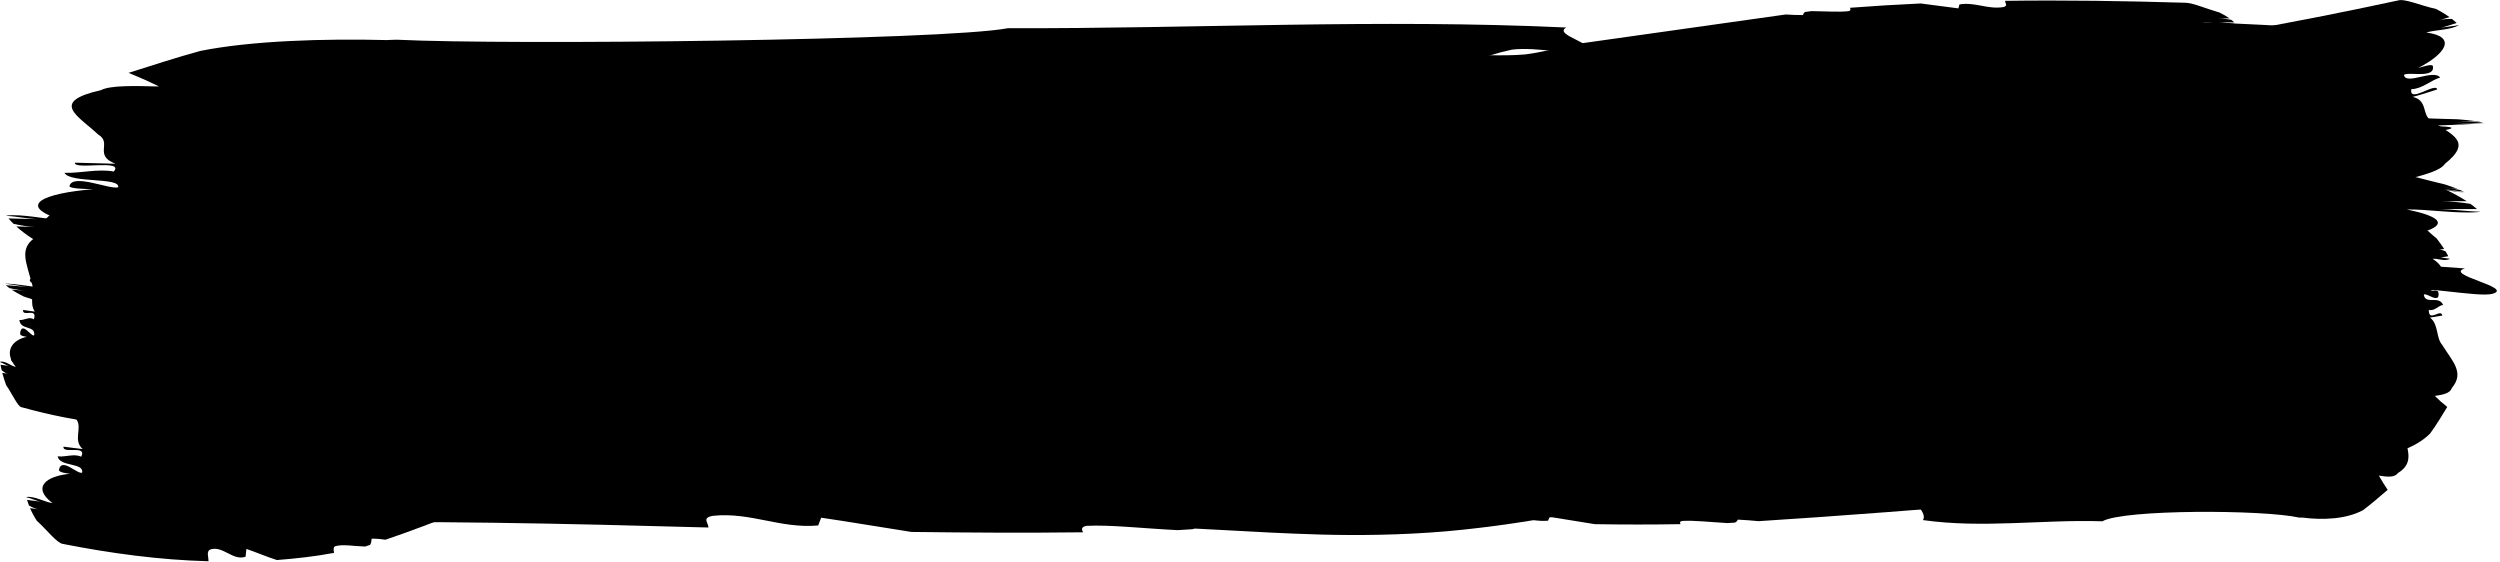 <svg width="209" height="47" viewBox="0 0 209 47" fill="none" xmlns="http://www.w3.org/2000/svg">
<g clip-path="url(#clip0_91_335)">
<path d="M59.22 44.11C59.25 43.71 58.62 43.29 59.62 43.12C62.76 42.8 65.24 44.21 68.4 43.93L68.65 43.28C71.07 43.63 73.6 44.07 76.19 44.47C80.97 44.53 85.76 44.56 90.54 44.5C90.42 44.26 90.37 44.04 90.85 43.96C92.84 43.86 95.58 44.18 98.45 44.32C98.87 44.29 99.3 44.27 99.71 44.24C100.04 44.11 100.13 43.88 100.19 43.74C101.48 43.8 102.63 43.9 103.7 43.99C110.75 43.53 117.89 42.89 125.18 42.11C132.49 41.29 139.95 40.27 147.59 39.07C150.81 38.28 154.02 37.48 157.13 37.01C161.74 36.47 167.66 36.52 172.15 36.36C171.32 34.07 182.27 32.43 179.99 30.22C183.02 30.14 187.57 30.11 187.79 29.46C188.12 28.47 188.86 27.4 190.55 26.43C192.24 25.45 194.87 24.57 199.02 24.05C202.27 23.83 207.22 24.89 208.38 24.56C210.22 24.02 204.24 22.98 206.07 22.44C193.9 21.5 182.09 21.93 170.54 22.69C158.98 23.45 147.62 24.52 136.18 24.96C134.24 25.29 129.52 25.67 123.28 25.9C117.04 26.14 109.25 26.16 101.24 26.04C93.23 25.92 84.98 25.64 77.86 25.4C70.74 25.14 64.74 24.92 61.25 24.74H59.98C52.37 24.46 43.04 24.59 36.55 25.65C33.58 26.24 30.57 27.06 27.59 27.8C29.01 28.13 30.32 28.46 31.45 28.79C29.92 28.83 28.39 28.85 27.1 28.95C25.81 29.06 24.76 29.22 24.18 29.46C17.74 30.84 21.52 31.76 24.08 33.18C25.89 33.76 23.56 34.95 26.37 35.49C24.38 35.58 23.38 35.62 21.37 35.71C21.18 36.38 27.5 35.01 26.17 36.16C24.24 36.03 22.11 36.55 20.13 36.65C20.88 37.48 27.04 36.57 26.78 37.45C25.73 37.72 21.13 36.6 20.82 37.71C20.76 37.93 22.74 37.85 23.74 37.8C20.7 38.12 18.37 38.69 17.51 39.21C16.65 39.73 17.25 40.24 20.04 40.6C18.13 40.73 15.39 40.5 13.38 40.82C13.38 40.82 13.39 40.83 13.4 40.84C14.41 40.79 16.17 40.87 17.1 40.8C15.95 40.88 14.8 40.96 13.66 41.04C13.86 41.18 14.07 41.31 14.3 41.44C15.17 41.5 16.04 41.53 16.93 41.47C16.17 41.52 15.41 41.57 14.65 41.63C15.25 41.93 15.94 42.22 16.68 42.48C18.06 42.71 19.41 43.03 20.6 43.28C21.79 43.54 22.82 43.76 23.55 43.72C35.35 43.5 47.26 43.77 59.25 44.1L59.22 44.11Z" fill="black"/>
<path d="M173.92 11.47C173.92 11.57 174.39 11.64 173.66 11.74C171.37 11.99 169.51 11.78 167.22 12.04C167.17 12.1 167.12 12.16 167.07 12.21C165.29 12.26 163.43 12.3 161.54 12.36C158.06 12.63 154.61 12.9 151.17 13.2C151.26 13.25 151.31 13.31 150.97 13.35C149.54 13.49 147.55 13.57 145.49 13.7C145.19 13.73 144.88 13.76 144.59 13.79C144.36 13.84 144.3 13.9 144.27 13.94C143.34 14 142.51 14.04 141.75 14.08C131.68 15.1 121.46 16.19 110.37 17.33C108.03 17.64 105.69 17.96 103.43 18.18C100.08 18.48 95.79 18.67 92.52 18.87C93.06 19.41 85.11 20.25 86.74 20.72C84.56 20.86 81.29 21.07 81.13 21.24C80.66 21.76 79.02 22.44 73.25 23.14C70.99 23.37 67.5 23.4 66.7 23.56C65.45 23.8 69.66 23.7 68.41 23.94C85.26 22.95 101.46 21.61 118.41 20.44C124.16 19.78 163.08 16.97 173.08 16.39C173.38 16.37 173.69 16.34 173.99 16.32C179.45 15.97 186.07 15.47 190.67 14.93C192.78 14.65 194.92 14.33 197.05 14.03C196.05 14 195.12 13.97 194.31 13.94C196.49 13.8 198.67 13.66 199.51 13.5C204.14 12.93 201.49 12.83 199.67 12.56C198.37 12.48 200.09 12.09 198.07 12.06C199.52 11.97 200.25 11.92 201.71 11.83C201.87 11.66 197.24 12.22 198.23 11.89C199.63 11.86 201.19 11.65 202.64 11.55C202.12 11.36 197.6 11.82 197.81 11.58C198.59 11.48 201.91 11.59 202.17 11.3C202.22 11.24 200.77 11.33 200.04 11.38C204.51 10.99 206.95 10.56 202.85 10.54C204.27 10.45 206.28 10.43 207.78 10.28C207.78 10.28 207.78 10.28 207.77 10.28C207.02 10.32 205.73 10.36 205.04 10.4C205.89 10.35 206.74 10.29 207.59 10.24C207.45 10.21 207.3 10.18 207.14 10.16C206.5 10.17 205.86 10.19 205.2 10.23C205.76 10.19 206.33 10.16 206.9 10.12C206.47 10.06 205.98 10.01 205.44 9.97C203.41 9.93 201.47 9.81 200.38 9.88C191.57 10.36 182.73 10.88 173.94 11.48L173.92 11.47Z" fill="black"/>
<path d="M180.1 12.19C180.08 12.29 180.43 12.42 179.86 12.42C178.08 12.35 176.67 11.92 174.89 11.86L174.75 12.01C173.38 11.83 171.95 11.64 170.49 11.45C167.79 11.29 165.1 11.12 162.42 11.03C162.49 11.09 162.52 11.15 162.25 11.16C161.14 11.14 159.6 10.98 158 10.88C157.76 10.88 157.53 10.88 157.29 10.88C157.11 10.91 157.06 10.96 157.03 10.99C156.31 10.94 155.67 10.89 155.07 10.85C147.21 10.77 139.24 10.86 130.6 11.09C128.77 11.22 126.95 11.35 125.19 11.39C122.59 11.42 119.27 11.32 116.73 11.3C117.12 11.87 110.94 12.2 112.18 12.77C110.49 12.77 107.96 12.79 107.83 12.96C107.45 13.46 106.15 14.02 101.69 14.43C99.94 14.55 97.25 14.41 96.63 14.53C95.66 14.71 98.91 14.81 97.94 15C110.95 14.79 123.47 14.55 136.57 14.88C138.8 14.81 147.44 14.95 156.47 15.4C165.51 15.82 174.93 16.58 178.78 16.95L179.48 17.01C183.68 17.4 188.78 17.86 192.35 18C193.97 18.03 195.66 18.05 197.33 18.08C196.59 17.9 195.89 17.72 195.27 17.57C196.95 17.77 198.62 17.96 199.28 17.93C202.88 18.11 200.89 17.58 199.56 17.03C198.59 16.74 199.96 16.63 198.43 16.29C199.55 16.43 200.11 16.5 201.23 16.64C201.38 16.49 197.77 16.32 198.58 16.14C199.65 16.32 200.87 16.37 201.99 16.51C201.63 16.24 198.12 15.97 198.32 15.78C198.93 15.78 201.43 16.44 201.68 16.2C201.73 16.15 200.61 16.01 200.05 15.94C203.51 16.27 205.44 16.24 202.33 15.57C203.42 15.71 204.96 16.01 206.12 16.11C205.55 16.02 204.55 15.86 204.02 15.78L205.99 16.03C205.88 15.98 205.77 15.93 205.66 15.88C205.17 15.79 204.68 15.7 204.17 15.64L205.48 15.81C205.16 15.68 204.8 15.55 204.4 15.42C202.87 15.06 201.41 14.63 200.57 14.52C193.78 13.61 186.95 12.81 180.14 12.21L180.1 12.19Z" fill="black"/>
<path d="M174.76 28.37C174.74 28.47 175.1 28.6 174.53 28.6C172.74 28.57 171.32 28.16 169.52 28.15L169.38 28.31C168 28.16 166.56 28 165.09 27.84C162.37 27.73 159.67 27.63 156.98 27.59C157.05 27.65 157.08 27.71 156.81 27.72C155.69 27.72 154.14 27.6 152.54 27.53C152.3 27.53 152.06 27.53 151.83 27.53C151.65 27.56 151.6 27.62 151.57 27.65C150.85 27.61 150.2 27.58 149.6 27.55C141.7 27.64 133.69 27.9 125.03 28.32C123.2 28.49 121.37 28.66 119.6 28.74C116.99 28.83 113.65 28.8 111.1 28.84C111.5 29.4 105.3 29.87 106.56 30.42C104.86 30.45 102.32 30.54 102.19 30.71C101.82 31.22 100.53 31.81 96.05 32.32C94.3 32.48 91.59 32.4 90.97 32.53C90 32.74 93.27 32.76 92.3 32.97C105.36 32.46 117.94 31.94 131.1 31.98C133.34 31.86 142.02 31.81 151.1 32.07C160.19 32.3 169.67 32.86 173.54 33.15L174.24 33.19C178.46 33.5 183.6 33.85 187.19 33.92C188.82 33.92 190.51 33.91 192.19 33.9C191.44 33.73 190.74 33.57 190.11 33.43C191.8 33.59 193.49 33.75 194.15 33.71C197.77 33.82 195.76 33.33 194.41 32.8C193.43 32.53 194.8 32.39 193.26 32.08C194.38 32.2 194.95 32.25 196.08 32.37C196.23 32.22 192.6 32.12 193.41 31.93C194.49 32.09 195.71 32.12 196.84 32.23C196.47 31.97 192.94 31.76 193.14 31.57C193.76 31.57 196.28 32.17 196.53 31.92C196.58 31.87 195.45 31.75 194.89 31.69C198.37 31.95 200.31 31.88 197.17 31.27C198.27 31.39 199.82 31.66 200.99 31.73C200.41 31.65 199.41 31.52 198.88 31.45L200.86 31.66C200.75 31.61 200.64 31.56 200.53 31.51C200.04 31.43 199.55 31.35 199.03 31.3L200.35 31.44C200.03 31.32 199.66 31.2 199.25 31.08C197.7 30.75 196.23 30.35 195.38 30.26C188.54 29.49 181.66 28.83 174.8 28.37H174.76Z" fill="black"/>
<path d="M113.57 33.41C113.59 33.31 113.21 33.19 113.8 33.17C115.65 33.17 117.12 33.55 118.97 33.53L119.11 33.37C120.53 33.5 122.03 33.63 123.54 33.76C126.34 33.82 129.13 33.87 131.91 33.86C131.84 33.8 131.81 33.74 132.08 33.73C133.24 33.71 134.83 33.8 136.49 33.84C136.74 33.84 136.98 33.83 137.22 33.82C137.41 33.79 137.46 33.73 137.49 33.69C138.24 33.71 138.9 33.73 139.52 33.75C147.66 33.51 155.91 33.1 164.84 32.52C166.73 32.32 168.61 32.11 170.43 31.99C173.12 31.85 176.57 31.81 179.2 31.73C178.77 31.17 185.16 30.59 183.85 30.07C185.6 30.01 188.22 29.87 188.35 29.7C188.73 29.18 190.04 28.57 194.65 27.98C196.46 27.79 199.25 27.81 199.88 27.67C200.87 27.45 197.51 27.48 198.5 27.26C185.04 28.01 172.08 28.77 158.5 28.97C156.19 29.13 147.24 29.35 137.87 29.26C128.5 29.2 118.7 28.83 114.71 28.6L113.98 28.57C109.62 28.35 104.32 28.09 100.61 28.09C98.93 28.13 97.18 28.17 95.45 28.2C96.23 28.35 96.95 28.5 97.61 28.63C95.86 28.5 94.12 28.37 93.44 28.43C89.71 28.39 91.79 28.84 93.19 29.34C94.21 29.59 92.8 29.75 94.4 30.04C93.24 29.95 92.66 29.9 91.49 29.8C91.34 29.96 95.08 29.99 94.26 30.19C93.14 30.05 91.88 30.05 90.72 29.95C91.11 30.2 94.75 30.34 94.55 30.54C93.92 30.56 91.3 30 91.05 30.26C91 30.31 92.17 30.41 92.75 30.46C89.16 30.27 87.16 30.37 90.41 30.92C89.27 30.82 87.67 30.59 86.47 30.53C87.07 30.6 88.11 30.71 88.66 30.77L86.61 30.6C86.72 30.65 86.84 30.69 86.96 30.74C87.47 30.81 87.98 30.88 88.51 30.92L87.15 30.81C87.48 30.92 87.87 31.04 88.29 31.15C89.89 31.45 91.42 31.82 92.3 31.9C99.36 32.54 106.47 33.07 113.55 33.4L113.57 33.41Z" fill="black"/>
<path d="M173.97 27.68C173.95 27.78 174.37 27.89 173.72 27.92C171.67 27.99 170.04 27.62 167.99 27.69C167.94 27.74 167.89 27.8 167.84 27.85C166.26 27.76 164.61 27.64 162.93 27.54C159.83 27.52 156.75 27.51 153.67 27.52C153.75 27.58 153.79 27.64 153.48 27.65C152.2 27.67 150.43 27.59 148.6 27.55C148.33 27.55 148.06 27.56 147.79 27.57C147.58 27.6 147.53 27.66 147.49 27.69C146.66 27.67 145.92 27.65 145.24 27.62C136.24 27.81 127.09 28.05 117.19 28.28C115.09 28.4 113 28.52 110.98 28.56C107.99 28.58 104.18 28.42 101.26 28.35C101.7 28.93 94.59 29.11 96 29.71C94.06 29.67 91.14 29.61 90.99 29.77C90.53 30.25 89.03 30.79 83.86 31.01C81.84 31.05 78.74 30.8 78.03 30.89C76.91 31.03 80.64 31.27 79.52 31.41C94.53 31.81 108.98 31.81 124.1 32.04C129.25 31.86 163.95 32.26 172.86 32.51C173.13 32.51 173.4 32.51 173.67 32.51C178.53 32.61 184.44 32.66 188.56 32.5C190.45 32.39 192.37 32.26 194.28 32.12C193.39 32.01 192.57 31.9 191.86 31.8C193.81 31.84 195.75 31.88 196.5 31.79C200.64 31.6 198.3 31.28 196.72 30.87C195.58 30.68 197.13 30.44 195.34 30.24C196.63 30.27 197.28 30.28 198.58 30.31C198.73 30.15 194.59 30.33 195.49 30.08C196.74 30.16 198.13 30.08 199.43 30.11C198.99 29.88 194.95 29.96 195.15 29.75C195.85 29.71 198.78 30.1 199.04 29.83C199.09 29.78 197.79 29.75 197.15 29.73C201.14 29.71 203.34 29.48 199.7 29.13C200.96 29.16 202.75 29.3 204.09 29.28C204.09 29.28 204.09 29.28 204.08 29.28C203.41 29.26 202.26 29.19 201.65 29.17C202.41 29.19 203.17 29.2 203.93 29.22C203.81 29.18 203.68 29.14 203.53 29.1C202.96 29.06 202.4 29.02 201.8 29.01C202.3 29.02 202.81 29.03 203.31 29.04C202.93 28.95 202.5 28.85 202.03 28.77C200.24 28.57 198.52 28.29 197.55 28.26C189.71 28.01 181.83 27.81 174 27.67L173.97 27.68Z" fill="black"/>
<path d="M177.28 32.08C177.27 32.18 177.57 32.29 177.09 32.32C175.57 32.37 174.37 31.99 172.85 32.04L172.74 32.2C171.58 32.08 170.35 31.96 169.11 31.84C166.82 31.8 164.54 31.75 162.26 31.71C162.32 31.77 162.34 31.83 162.12 31.84C161.17 31.84 159.87 31.74 158.51 31.67C158.31 31.67 158.11 31.67 157.91 31.67C157.75 31.7 157.71 31.75 157.69 31.79C157.08 31.75 156.54 31.72 156.03 31.68C149.37 31.72 142.57 31.76 135.23 31.8C133.67 31.87 132.11 31.94 130.62 31.93C128.4 31.88 125.59 31.61 123.43 31.47C123.73 32.06 118.45 32.04 119.47 32.69C118.03 32.6 115.87 32.44 115.75 32.6C115.39 33.07 114.25 33.57 110.41 33.62C108.91 33.59 106.63 33.24 106.09 33.31C105.25 33.41 108.01 33.78 107.17 33.88C118.28 34.77 129 35.16 140.2 35.71C142.11 35.68 149.5 35.94 157.24 36.2C164.98 36.47 173.06 36.74 176.37 36.9H176.97C180.58 37.05 184.96 37.13 188.02 36.99C189.4 36.87 190.84 36.75 192.27 36.63C191.61 36.52 191.01 36.41 190.48 36.3C191.92 36.35 193.36 36.4 193.92 36.3C197 36.12 195.26 35.79 194.09 35.38C193.24 35.19 194.4 34.95 193.07 34.75C194.03 34.78 194.51 34.79 195.47 34.83C195.58 34.67 192.51 34.85 193.18 34.59C194.1 34.68 195.14 34.59 196.1 34.63C195.77 34.4 192.78 34.47 192.93 34.26C193.45 34.22 195.62 34.62 195.81 34.35C195.85 34.3 194.89 34.27 194.41 34.25C197.37 34.23 199 34.01 196.31 33.65C197.25 33.68 198.57 33.82 199.56 33.81C199.07 33.78 198.21 33.72 197.76 33.7L199.45 33.75C199.35 33.71 199.26 33.67 199.16 33.63C198.74 33.59 198.32 33.55 197.88 33.54L199 33.57C198.72 33.48 198.4 33.38 198.05 33.3C196.72 33.1 195.46 32.81 194.74 32.79C188.94 32.53 183.11 32.28 177.31 32.08H177.28Z" fill="black"/>
<path d="M124.8 43.56C124.82 43.36 124.5 43.14 125.01 43.07C126.6 42.94 127.84 43.66 129.42 43.53L129.55 43.21C130.76 43.41 132.04 43.61 133.33 43.82C135.73 43.86 138.11 43.86 140.49 43.82C140.43 43.7 140.41 43.59 140.64 43.55C141.63 43.49 142.99 43.65 144.41 43.73C144.62 43.72 144.83 43.7 145.04 43.69C145.2 43.62 145.25 43.51 145.28 43.44C145.92 43.47 146.49 43.52 147.01 43.57C153.98 43.13 161.05 42.56 168.71 41.96C170.33 41.69 171.95 41.42 173.51 41.31C175.82 41.23 178.76 41.48 181.01 41.56C180.68 40.4 186.17 39.91 185.09 38.73C186.59 38.78 188.83 38.84 188.95 38.51C189.31 37.53 190.47 36.42 194.45 35.87C196.01 35.74 198.39 36.18 198.94 35.98C199.81 35.67 196.93 35.27 197.8 34.97C186.26 34.53 175.14 34.79 163.51 34.53C161.53 34.74 153.86 34.75 145.83 34.6C137.8 34.45 129.42 34.14 126 33.89H125.38C121.64 33.67 117.1 33.57 113.92 33.87C112.46 34.07 110.97 34.34 109.48 34.59C110.15 34.81 110.78 35.03 111.32 35.24C109.82 35.15 108.33 35.05 107.75 35.24C104.54 35.58 106.32 36.24 107.51 37.09C108.38 37.47 107.16 37.95 108.52 38.36C107.52 38.3 107.03 38.26 106.03 38.2C105.9 38.52 109.11 38.18 108.39 38.68C107.44 38.51 106.35 38.66 105.35 38.59C105.67 39.05 108.8 38.92 108.63 39.35C108.09 39.43 105.85 38.62 105.63 39.16C105.59 39.27 106.58 39.33 107.08 39.36C104 39.38 102.28 39.81 105.06 40.54C104.09 40.48 102.72 40.18 101.69 40.2C102.2 40.25 103.08 40.41 103.56 40.44L101.81 40.33C101.9 40.41 102 40.49 102.11 40.57C102.54 40.66 102.98 40.73 103.44 40.76L102.28 40.68C102.56 40.87 102.89 41.06 103.25 41.24C104.62 41.66 105.92 42.24 106.67 42.28C112.71 42.82 118.79 43.27 124.84 43.54L124.8 43.56Z" fill="black"/>
<path d="M53.23 22.84C53.22 23.04 53.44 23.25 53.08 23.33C51.97 23.49 51.1 22.78 49.99 22.94L49.9 23.26C49.06 23.08 48.16 22.89 47.26 22.7C45.59 22.7 43.92 22.72 42.26 22.78C42.3 22.9 42.32 23.01 42.15 23.05C41.46 23.11 40.51 22.97 39.52 22.9C39.37 22.91 39.23 22.93 39.08 22.94C38.97 23.01 38.93 23.12 38.91 23.19C38.46 23.16 38.07 23.12 37.7 23.07C32.85 23.57 27.87 24.09 22.51 24.64C21.37 24.89 20.23 25.14 19.13 25.23C17.51 25.28 15.47 24.97 13.9 24.86C14.09 26.03 10.22 26.4 10.93 27.6C9.88 27.52 8.31 27.4 8.21 27.72C7.91 28.68 7.04 29.77 4.21 30.2C3.11 30.27 1.45 29.76 1.05 29.94C0.42 30.22 2.43 30.71 1.8 30.99C9.92 31.84 17.78 31.78 25.96 32.12C28.77 31.75 47.55 32.15 52.35 32.5H52.79C55.42 32.64 58.61 32.65 60.84 32.28C61.87 32.04 62.91 31.74 63.95 31.45C63.48 31.25 63.04 31.04 62.66 30.84C63.71 30.9 64.76 30.95 65.17 30.76C67.42 30.33 66.17 29.72 65.33 28.91C64.72 28.55 65.57 28.05 64.62 27.67C65.32 27.71 65.67 27.73 66.37 27.76C66.46 27.44 64.21 27.86 64.71 27.34C65.38 27.48 66.14 27.31 66.84 27.34C66.61 26.89 64.42 27.1 64.54 26.67C64.92 26.58 66.49 27.32 66.64 26.78C66.67 26.67 65.97 26.63 65.62 26.62C67.78 26.52 68.98 26.03 67.03 25.38C67.71 25.42 68.67 25.68 69.39 25.62C69.03 25.58 68.41 25.45 68.08 25.43L69.31 25.5C69.25 25.42 69.18 25.34 69.1 25.27C68.8 25.19 68.49 25.13 68.17 25.11L68.99 25.15C68.79 24.97 68.56 24.79 68.31 24.62C67.35 24.24 66.44 23.7 65.91 23.67C61.68 23.29 57.43 22.98 53.2 22.81L53.23 22.84Z" fill="black"/>
<path d="M144.03 18.73C144.01 18.93 144.25 19.14 143.87 19.22C142.69 19.36 141.77 18.66 140.59 18.81L140.49 19.13C139.6 18.95 138.64 18.76 137.69 18.57C135.91 18.57 134.14 18.6 132.38 18.69C132.42 18.81 132.44 18.92 132.27 18.96C131.54 19.04 130.52 18.9 129.47 18.85C129.31 18.87 129.16 18.89 129.01 18.9C128.89 18.97 128.86 19.08 128.84 19.15C128.37 19.13 127.94 19.1 127.55 19.06C122.39 19.66 117.16 20.44 111.53 21.3C110.34 21.63 109.15 21.96 108.01 22.13C106.31 22.3 104.13 22.16 102.47 22.18C102.77 23.32 98.75 24.05 99.61 25.18C98.51 25.2 96.85 25.24 96.78 25.57C96.57 26.56 95.78 27.72 92.91 28.47C91.78 28.67 90.01 28.36 89.62 28.59C89.01 28.94 91.14 29.19 90.52 29.54C98.97 29.38 107.08 28.66 115.6 28.55C117.04 28.27 122.66 28.02 128.54 28C134.42 27.96 140.57 28.17 143.07 28.37H143.53C146.27 28.54 149.59 28.62 151.93 28.3C153.01 28.09 154.11 27.82 155.21 27.57C154.72 27.35 154.27 27.13 153.88 26.92C154.98 27.01 156.07 27.1 156.51 26.92C158.88 26.58 157.59 25.92 156.74 25.08C156.11 24.7 157.02 24.22 156.03 23.81C156.76 23.87 157.13 23.91 157.87 23.97C157.98 23.65 155.59 23.99 156.14 23.49C156.84 23.66 157.65 23.51 158.38 23.58C158.15 23.12 155.84 23.24 155.98 22.82C156.39 22.74 158.01 23.55 158.19 23.01C158.23 22.9 157.49 22.84 157.12 22.8C159.4 22.78 160.69 22.35 158.65 21.62C159.37 21.68 160.37 21.98 161.14 21.96C160.76 21.91 160.11 21.75 159.76 21.72L161.06 21.84C161 21.76 160.93 21.68 160.85 21.6C160.53 21.51 160.21 21.44 159.87 21.41L160.73 21.49C160.53 21.3 160.29 21.11 160.03 20.93C159.03 20.51 158.08 19.93 157.52 19.88C153.05 19.34 148.54 18.92 144.05 18.71L144.03 18.73Z" fill="black"/>
<path d="M167.63 0.09C167.63 0.29 167.89 0.49 167.48 0.59C166.18 0.81 165.12 0.15 163.81 0.37L163.72 0.7C162.71 0.57 161.65 0.43 160.57 0.29C158.59 0.38 156.62 0.5 154.66 0.65C154.71 0.77 154.74 0.88 154.55 0.93C153.74 1.03 152.6 0.94 151.43 0.93C151.26 0.95 151.08 0.98 150.91 1C150.78 1.07 150.75 1.19 150.73 1.26C150.2 1.26 149.73 1.24 149.29 1.21C143.58 2.02 137.74 2.84 131.44 3.73C130.11 4.06 128.78 4.39 127.5 4.55C125.6 4.72 123.15 4.55 121.29 4.55C121.61 5.7 117.09 6.36 118.03 7.5C116.79 7.5 114.93 7.5 114.84 7.83C114.58 8.81 113.66 9.96 110.39 10.62C109.11 10.78 107.12 10.42 106.67 10.62C105.97 10.95 108.36 11.27 107.66 11.6C117.23 11.75 126.43 11.13 136.05 10.94C139.31 10.36 161.42 9.67 167.1 9.77L167.62 9.74C170.72 9.74 174.48 9.57 177.1 9.08C178.3 8.78 179.52 8.43 180.73 8.08C180.16 7.9 179.63 7.72 179.18 7.55C180.42 7.55 181.66 7.55 182.13 7.33C184.76 6.78 183.26 6.24 182.24 5.47C181.51 5.14 182.49 4.59 181.34 4.27C182.17 4.27 182.58 4.27 183.41 4.27C183.5 3.94 180.87 4.49 181.43 3.94C182.23 4.05 183.12 3.83 183.94 3.83C183.65 3.39 181.08 3.72 181.2 3.29C181.65 3.18 183.53 3.83 183.68 3.29C183.71 3.18 182.88 3.18 182.47 3.18C185.01 2.96 186.41 2.41 184.08 1.87C184.89 1.87 186.03 2.08 186.88 1.98C186.45 1.96 185.72 1.86 185.33 1.87H186.78C186.7 1.79 186.62 1.72 186.52 1.65C186.16 1.59 185.79 1.54 185.42 1.54H186.39C186.15 1.37 185.87 1.2 185.56 1.05C184.41 0.72 183.31 0.23 182.69 0.23C177.68 0.08 172.64 5.85932e-05 167.63 0.07V0.09Z" fill="black"/>
<path d="M118.9 20.84C118.89 21.04 119.17 21.25 118.73 21.34C117.34 21.51 116.23 20.81 114.83 20.99L114.72 21.31C113.65 21.14 112.52 20.96 111.38 20.78C109.27 20.78 107.17 20.83 105.08 20.89C105.13 21.01 105.16 21.12 104.95 21.16C104.08 21.23 102.88 21.09 101.63 21.02C101.44 21.03 101.26 21.05 101.08 21.06C100.94 21.13 100.9 21.24 100.87 21.31C100.31 21.28 99.81 21.24 99.34 21.19C93.21 21.69 86.94 22.21 80.18 22.76C78.74 23.01 77.3 23.26 75.92 23.34C73.88 23.39 71.29 23.07 69.3 22.96C69.56 24.13 64.69 24.48 65.61 25.69C64.29 25.61 62.3 25.48 62.18 25.8C61.83 26.76 60.76 27.85 57.2 28.27C55.81 28.34 53.71 27.83 53.22 28C52.44 28.28 54.98 28.77 54.19 29.05C64.44 29.9 74.34 29.88 84.68 30.23C86.45 30.03 93.27 30.07 100.41 30.14C107.55 30.22 115.01 30.35 118.06 30.5H118.61C121.94 30.6 125.98 30.56 128.8 30.15C130.09 29.89 131.41 29.57 132.72 29.26C132.11 29.07 131.55 28.87 131.07 28.68C132.4 28.71 133.73 28.75 134.24 28.54C137.07 28.06 135.47 27.48 134.39 26.69C133.61 26.34 134.67 25.82 133.45 25.46C134.33 25.48 134.77 25.49 135.66 25.51C135.76 25.18 132.94 25.66 133.55 25.13C134.4 25.26 135.35 25.06 136.24 25.09C135.94 24.65 133.18 24.91 133.32 24.47C133.8 24.37 135.8 25.08 135.97 24.53C136 24.42 135.12 24.4 134.68 24.39C137.4 24.24 138.9 23.72 136.42 23.12C137.28 23.14 138.5 23.38 139.41 23.31C138.96 23.28 138.17 23.16 137.75 23.16L139.3 23.2C139.22 23.12 139.13 23.05 139.03 22.97C138.64 22.9 138.26 22.85 137.85 22.84L138.88 22.86C138.62 22.68 138.33 22.51 138 22.35C136.78 21.99 135.61 21.47 134.95 21.46C129.61 21.17 124.25 20.94 118.92 20.82L118.9 20.84Z" fill="black"/>
<path d="M25.16 27.61C25.18 27.41 24.85 27.19 25.39 27.13C27.09 27.04 28.42 27.79 30.12 27.7L30.26 27.38C31.56 27.61 32.92 27.84 34.31 28.08C36.88 28.17 39.44 28.24 41.99 28.26C41.93 28.14 41.9 28.03 42.16 28C43.22 27.97 44.68 28.16 46.2 28.27C46.43 28.27 46.65 28.25 46.87 28.25C47.05 28.19 47.1 28.08 47.13 28.01C47.82 28.06 48.43 28.12 48.99 28.18C56.48 27.91 64.09 27.52 72.33 27.12C74.08 26.89 75.83 26.66 77.5 26.59C79.98 26.57 83.13 26.9 85.55 27.03C85.22 25.86 91.13 25.52 90 24.31C91.61 24.4 94.02 24.52 94.16 24.19C94.57 23.22 95.84 22.14 100.13 21.7C101.8 21.62 104.36 22.11 104.95 21.93C105.89 21.65 102.81 21.17 103.74 20.89C91.34 20.14 79.38 20.11 66.89 19.55C64.75 19.71 56.51 19.53 47.89 19.17C39.26 18.83 30.26 18.31 26.58 17.98L25.91 17.95C21.9 17.65 17.02 17.44 13.59 17.66C12.01 17.83 10.41 18.06 8.81 18.28C9.53 18.52 10.2 18.75 10.78 18.97C9.17 18.84 7.57 18.71 6.94 18.88C3.49 19.15 5.39 19.85 6.65 20.72C7.58 21.13 6.26 21.57 7.72 22.01C6.65 21.92 6.12 21.88 5.04 21.79C4.9 22.11 8.35 21.84 7.57 22.33C6.55 22.14 5.38 22.26 4.31 22.17C4.65 22.64 8.01 22.58 7.82 23C7.23 23.07 4.85 22.21 4.61 22.74C4.56 22.85 5.63 22.93 6.17 22.98C2.86 22.93 1.01 23.32 3.98 24.12C2.93 24.03 1.47 23.71 0.36 23.71C0.91 23.77 1.86 23.95 2.36 23.99L0.48 23.84C0.57 23.92 0.68 24.01 0.79 24.09C1.25 24.19 1.72 24.27 2.21 24.31L0.96 24.21C1.26 24.41 1.61 24.6 1.99 24.79C3.45 25.24 4.84 25.85 5.65 25.91C12.13 26.59 18.65 27.18 25.14 27.6L25.16 27.61Z" fill="black"/>
<path d="M164.94 16.5C164.98 16.9 165.62 17.22 164.75 17.53C161.97 18.35 159.47 17.39 156.69 18.28L156.6 18.96C154.36 19.09 152.01 19.16 149.62 19.34C145.34 20.31 141.13 21.44 137.19 22.56C137.35 22.77 137.44 22.97 137.06 23.15C135.43 23.69 133.09 23.98 130.76 24.37C130.43 24.47 130.09 24.58 129.76 24.68C129.52 24.87 129.5 25.11 129.48 25.25C128.44 25.42 127.5 25.52 126.65 25.58C121.13 27.15 115.95 28.13 109.91 28.41C103.92 28.74 97.4 28.48 90.47 28.48C87.52 28.76 84.59 29.08 81.79 29.13C77.67 29.03 72.45 28.29 68.43 28.07C68.69 29.23 66.37 30.01 64.24 30.81C62.11 31.63 60.17 32.46 61.11 33.64C58.48 33.55 54.53 33.48 54.33 34.14C53.74 36.12 51.73 38.33 44.94 39.75C42.28 40.12 38.12 39.54 37.2 40C35.75 40.72 40.75 41.17 39.3 41.88C49.2 41.65 58.89 41.54 68.62 41.82C73.48 41.96 78.34 42.2 83.23 42.58C88.15 42.95 92.92 43.49 98.14 44.16C99.95 44.1 104.3 44.51 110.46 44.69C113.52 44.77 117.1 44.74 120.88 44.42C124.63 44.09 128.47 43.5 132.19 42.77C139.66 41.29 146.66 39.42 152.56 38.24C158.51 37.02 163.53 36.23 166.46 35.89L167.51 35.69C173.89 34.84 181.61 33.77 186.98 32.47C189.43 31.69 191.94 30.9 194.44 30.11C193.23 29.79 192.11 29.48 191.13 29.18C193.74 29.05 196.34 28.97 197.32 28.51C202.83 27.29 199.67 26.27 197.42 24.79C195.83 24.17 197.89 23.02 195.41 22.44C197.18 22.39 198.07 22.37 199.85 22.33C200.03 21.67 194.4 22.9 195.58 21.78C197.3 21.95 199.2 21.46 200.98 21.44C200.33 20.55 194.8 21.36 195.03 20.49C195.99 20.23 200.09 21.45 200.39 20.36C200.45 20.13 198.66 20.17 197.77 20.2C203.25 19.65 206.3 18.56 201.2 17.51C202.96 17.48 205.46 17.9 207.31 17.72C207.31 17.72 207.3 17.71 207.3 17.7C206.37 17.68 204.77 17.48 203.91 17.48C204.96 17.48 206.02 17.48 207.08 17.48C206.91 17.33 206.72 17.18 206.52 17.04C205.73 16.92 204.93 16.83 204.11 16.82C204.81 16.82 205.51 16.82 206.22 16.82C205.69 16.48 205.08 16.14 204.4 15.83C201.88 15.18 199.42 14.23 198.05 14.27C187 14.21 175.86 14.92 164.91 16.5H164.94Z" fill="black"/>
<path d="M66.62 28.26C66.6 27.86 66.01 27.51 66.84 27.24C69.48 26.58 71.75 27.72 74.34 27.12L74.48 26.45C76.55 26.55 78.68 26.77 80.82 26.97C84.73 26.65 88.63 26.45 92.62 26.26C92.52 26.02 92.47 25.8 92.87 25.72C94.53 25.56 96.84 25.82 99.25 25.95C99.61 25.92 99.97 25.89 100.32 25.86C100.6 25.73 100.68 25.5 100.72 25.36C101.82 25.41 102.79 25.5 103.7 25.6C115.77 24.69 128.07 23.57 141.37 22.49C144.19 21.98 147.02 21.46 149.73 21.27C153.74 21.15 158.84 21.73 162.74 21.93C162.21 19.61 171.76 18.78 169.94 16.39C172.54 16.52 176.44 16.72 176.67 16.07C177.34 14.13 179.41 11.94 186.36 10.98C189.07 10.79 193.2 11.74 194.17 11.38C195.69 10.8 190.71 9.89 192.23 9.31C172.15 7.97 152.77 8.21 132.54 7.55C129.06 7.96 115.77 7.89 101.72 7.65C94.66 7.54 87.24 7.51 80.78 7.84C74.34 8.15 69.09 8.63 66.05 8.82L64.96 8.96C58.34 9.52 50.58 10.64 45.31 12C42.92 12.8 40.47 13.62 38.03 14.43C39.2 14.74 40.31 15.03 41.27 15.33C38.72 15.49 36.19 15.58 35.24 16.05C29.89 17.27 32.95 18.29 35.16 19.77C36.72 20.38 34.7 21.55 37.15 22.11C35.41 22.19 34.53 22.19 32.78 22.24C32.61 22.91 38.14 21.66 36.99 22.78C35.29 22.63 33.43 23.12 31.67 23.13C32.31 24.03 37.77 23.21 37.54 24.07C36.6 24.35 32.54 23.13 32.24 24.22C32.18 24.45 33.95 24.41 34.83 24.38C29.42 24.93 26.34 25.97 31.42 27.06C29.66 27.09 27.17 26.62 25.3 26.76C25.3 26.76 25.3 26.77 25.31 26.78C26.24 26.82 27.85 27.05 28.71 27.07C27.65 27.05 26.59 27.03 25.53 27C25.69 27.15 25.88 27.3 26.08 27.46C26.87 27.6 27.67 27.71 28.5 27.72C27.79 27.71 27.09 27.69 26.38 27.68C26.91 28.04 27.52 28.38 28.19 28.7C30.72 29.39 33.2 30.34 34.56 30.3C45.65 30.34 56.4 29.26 66.65 28.26H66.62Z" fill="black"/>
<path d="M173.89 1.71C173.89 2.11 174.25 2.51 173.69 2.71C171.93 3.12 170.49 1.8 168.73 2.21L168.62 2.86C167.25 2.58 165.81 2.29 164.35 2C161.67 2.15 159.01 2.36 156.36 2.65C156.43 2.89 156.47 3.11 156.21 3.2C155.11 3.4 153.58 3.2 151.99 3.18C151.76 3.22 151.52 3.27 151.29 3.31C151.11 3.46 151.07 3.69 151.05 3.83C150.33 3.83 149.7 3.78 149.1 3.73C141.36 5.22 133.52 6.97 125.04 8.77C123.26 9.44 121.47 10.1 119.74 10.44C117.17 10.79 113.87 10.49 111.36 10.52C111.84 12.81 105.77 14.19 107.09 16.47C105.42 16.49 102.91 16.52 102.81 17.18C102.51 19.15 101.32 21.46 96.95 22.84C95.23 23.2 92.53 22.5 91.94 22.92C91.01 23.59 94.25 24.19 93.32 24.86C106.21 24.95 118.56 23.61 131.53 23.19C133.72 22.61 142.25 21.96 151.2 21.54C160.15 21.12 169.5 20.94 173.33 21.1L174.02 21.06C178.19 21.11 183.26 20.86 186.78 19.94C188.39 19.38 190.03 18.7 191.67 18.04C190.9 17.67 190.19 17.3 189.57 16.93C191.24 16.96 192.91 16.99 193.55 16.57C197.1 15.55 195.07 14.42 193.69 12.86C192.7 12.18 194.02 11.11 192.47 10.43C193.58 10.45 194.14 10.46 195.26 10.49C195.38 9.84 191.82 10.86 192.59 9.78C193.67 10.02 194.87 9.61 195.98 9.63C195.59 8.75 192.11 9.33 192.27 8.46C192.87 8.25 195.42 9.62 195.62 8.53C195.66 8.31 194.54 8.29 193.98 8.28C197.42 7.92 199.3 6.86 196.15 5.7C197.24 5.72 198.79 6.17 199.94 6.01V5.99C199.36 5.96 198.36 5.74 197.83 5.73L199.79 5.77C199.69 5.62 199.57 5.47 199.44 5.32C198.95 5.19 198.46 5.09 197.95 5.08L199.26 5.11C198.93 4.76 198.55 4.42 198.14 4.1C196.58 3.41 195.09 2.4 194.25 2.38C187.47 1.93 180.65 1.66 173.88 1.7L173.89 1.71Z" fill="black"/>
<path d="M32.07 22.7C32.09 22.3 31.65 21.89 32.33 21.71C34.47 21.33 36.19 22.69 38.33 22.3C38.38 22.08 38.43 21.87 38.49 21.65C40.15 21.93 41.87 22.3 43.64 22.61C46.89 22.52 50.12 22.37 53.33 22.15C53.25 21.91 53.21 21.69 53.53 21.6C54.87 21.43 56.72 21.66 58.64 21.73C58.92 21.69 59.21 21.65 59.49 21.62C59.71 21.48 59.77 21.25 59.8 21.11C60.67 21.13 61.44 21.2 62.15 21.27C71.58 20 81.15 18.5 91.52 17.02C93.71 16.42 95.91 15.82 98.02 15.55C101.15 15.3 105.15 15.74 108.2 15.81C107.73 13.5 115.18 12.38 113.7 10.05C115.73 10.1 118.79 10.18 118.95 9.53C119.43 7.57 120.99 5.32 126.4 4.15C128.52 3.88 131.76 4.7 132.51 4.31C133.69 3.68 129.77 2.93 130.94 2.3C115.22 1.57 100.08 2.4 84.25 2.36C78.86 3.38 42.52 3.78 33.18 3.32C32.9 3.32 32.61 3.34 32.33 3.35C27.24 3.22 21.05 3.39 16.74 4.26C14.76 4.8 12.75 5.46 10.75 6.09C11.68 6.47 12.54 6.85 13.29 7.23C11.25 7.18 9.22 7.12 8.43 7.54C4.09 8.52 6.55 9.68 8.21 11.25C9.41 11.94 7.79 12.99 9.66 13.69C8.31 13.66 7.63 13.64 6.27 13.6C6.11 14.25 10.45 13.27 9.51 14.34C8.2 14.09 6.74 14.49 5.39 14.45C5.86 15.34 10.09 14.79 9.88 15.66C9.15 15.86 6.07 14.47 5.81 15.55C5.76 15.77 7.11 15.8 7.79 15.82C3.61 16.15 1.31 17.18 5.12 18.37C3.8 18.34 1.93 17.87 0.53 18.02C0.53 18.02 0.53 18.03 0.54 18.04C1.24 18.08 2.44 18.3 3.09 18.32C2.3 18.3 1.5 18.28 0.71 18.26C0.83 18.41 0.98 18.56 1.13 18.71C1.72 18.84 2.32 18.95 2.94 18.97C2.41 18.96 1.89 18.94 1.36 18.93C1.75 19.28 2.21 19.63 2.71 19.95C4.59 20.65 6.39 21.68 7.41 21.71C15.62 22.24 23.88 22.61 32.08 22.69L32.07 22.7Z" fill="black"/>
<path d="M17.43 46.93C17.44 46.53 17.23 46.12 17.57 45.94C18.63 45.58 19.47 46.92 20.53 46.54L20.6 45.89C21.42 46.17 22.27 46.54 23.15 46.82C24.76 46.69 26.35 46.52 27.93 46.22C27.88 45.98 27.85 45.76 28.01 45.67C28.66 45.47 29.58 45.67 30.53 45.69C30.67 45.64 30.81 45.6 30.94 45.55C31.04 45.4 31.06 45.17 31.07 45.03C31.5 45.03 31.88 45.07 32.23 45.12C36.78 43.57 41.3 41.65 46.07 39.54C47.04 38.8 48 38.06 48.96 37.65C50.41 37.2 52.36 37.31 53.81 37.16C53.22 34.92 56.49 33.2 55.38 31.03C56.32 30.93 57.73 30.72 57.68 30.07C57.52 28.1 57.82 25.77 59.96 24.12C60.84 23.65 62.45 24.15 62.69 23.69C63.07 22.97 61.18 22.6 61.56 21.88C54.55 22.7 48.03 24.64 40.97 25.4C39.83 26.04 35.2 26.9 30.3 27.33C25.4 27.79 20.24 27.8 18.15 27.56L17.77 27.58C15.48 27.43 12.7 27.51 10.72 28.3C9.8 28.79 8.85 29.4 7.9 29.98C8.3 30.38 8.67 30.79 8.99 31.18C8.06 31.08 7.13 30.98 6.74 31.37C4.68 32.2 5.71 33.44 6.39 35.06C6.91 35.79 6.07 36.79 6.91 37.54C6.27 37.47 5.95 37.42 5.31 37.34C5.19 37.99 7.31 37.15 6.79 38.18C6.19 37.9 5.47 38.23 4.82 38.15C4.98 39.05 7.03 38.65 6.87 39.51C6.5 39.7 5.14 38.19 4.93 39.27C4.89 39.49 5.54 39.57 5.86 39.61C3.85 39.79 2.64 40.74 4.39 42.06C3.75 41.98 2.88 41.45 2.2 41.55V41.57C2.54 41.63 3.1 41.9 3.41 41.94L2.26 41.79C2.31 41.95 2.36 42.1 2.42 42.26C2.7 42.42 2.98 42.55 3.28 42.58L2.51 42.48C2.67 42.85 2.86 43.21 3.08 43.54C3.94 44.31 4.75 45.4 5.25 45.47C9.25 46.26 13.33 46.81 17.39 46.92L17.43 46.93Z" fill="black"/>
<path d="M186.23 2.82C186.3 3.22 186.63 3.56 186.27 3.83C185.09 4.47 183.83 3.27 182.65 3.87L182.67 4.53C181.65 4.43 180.58 4.24 179.49 4.06C177.58 4.41 175.69 4.83 173.77 5.22C173.84 5.45 173.89 5.67 173.71 5.77C172.92 6.02 171.79 5.92 170.62 5.94C170.45 5.99 170.28 6.04 170.11 6.09C169.99 6.24 169.97 6.47 169.96 6.61C169.43 6.62 168.95 6.6 168.51 6.56C162.86 8.24 156.93 9.91 150.37 11.35C148.98 11.93 147.58 12.51 146.23 12.77C144.24 12.98 141.71 12.48 139.77 12.34C139.99 14.66 135.19 15.6 136.05 17.97C134.74 17.88 132.79 17.7 132.66 18.35C132.27 20.29 131.16 22.5 127.63 23.51C126.26 23.72 124.21 22.79 123.72 23.17C122.93 23.76 125.41 24.63 124.63 25.22C134.68 26.43 144.59 26.04 155.08 25.99C156.86 25.47 163.77 25.05 171.08 24.3C174.73 23.93 178.47 23.49 181.7 23.04C183.31 22.85 184.8 22.61 186.08 22.42C187.36 22.23 188.44 22.1 189.23 22.01L189.79 21.86C191.51 21.55 193.41 21.18 195.2 20.6C196.99 20 198.67 19.3 199.98 18.5C201.13 17.58 202.26 16.55 203.36 15.54C202.64 15.36 201.97 15.17 201.39 14.96C202.71 14.6 204.04 14.26 204.4 13.69C206.81 11.77 204.86 11.25 203.35 10.13C202.4 9.73 203.05 8.41 201.7 8.1C202.53 7.89 202.93 7.73 203.75 7.48C203.64 6.84 201.36 8.68 201.59 7.45C202.46 7.45 203.18 6.73 204 6.48C203.43 5.75 201.12 7.16 200.97 6.26C201.35 5.97 203.59 6.6 203.39 5.53C203.35 5.31 202.55 5.57 202.15 5.69C204.49 4.49 205.41 3.05 202.84 2.72C203.6 2.48 204.83 2.53 205.57 2.1H205.56C205.15 2.19 204.38 2.23 204.01 2.35L205.38 1.92C205.25 1.8 205.12 1.69 204.98 1.58C204.6 1.58 204.22 1.6 203.87 1.71L204.78 1.43C204.43 1.18 204.05 0.95 203.66 0.75C202.36 0.47 201.03 -0.14 200.47 0.04C195.75 1.06 191.03 1.98 186.26 2.82H186.23Z" fill="black"/>
<path d="M194.67 19.22C194.75 19.62 194.95 19.99 194.79 20.21C194.25 20.72 193.49 19.48 192.95 19.97L193.03 20.62C192.5 20.44 191.94 20.18 191.37 19.97C190.45 20.23 189.55 20.56 188.66 20.92C188.72 21.15 188.77 21.37 188.69 21.47C188.33 21.71 187.76 21.57 187.19 21.6L186.96 21.75C186.92 21.9 186.94 22.13 186.96 22.27C186.7 22.29 186.47 22.27 186.25 22.22C183.71 23.91 181.09 25.79 178.15 27.61C177.56 28.27 176.96 28.94 176.35 29.28C175.43 29.62 174.18 29.3 173.26 29.3C173.6 31.59 171.4 32.88 172.02 35.18C171.38 35.18 170.43 35.16 170.42 35.82C170.4 37.78 170.05 40.07 168.37 41.34C167.7 41.65 166.62 40.88 166.4 41.28C166.05 41.92 167.34 42.62 166.99 43.26C172.13 43.74 176.98 42.49 182.06 41.91C182.87 41.3 186.17 40.53 189.61 39.79C193.06 39.07 196.67 38.37 198.19 38.29L198.45 38.21C200.08 38.01 202 37.41 203.15 36.25C203.65 35.58 204.12 34.79 204.59 34.02C204.21 33.72 203.86 33.41 203.55 33.1C204.19 33 204.83 32.9 204.97 32.44C206.06 31.15 205.03 30.22 204.16 28.82C203.64 28.24 203.88 27.1 203.15 26.55C203.56 26.48 203.77 26.45 204.18 26.38C204.07 25.74 203.02 27.01 203.05 25.9C203.5 26.05 203.83 25.55 204.24 25.49C203.89 24.66 202.77 25.51 202.63 24.64C202.8 24.4 204.03 25.52 203.85 24.44C203.81 24.22 203.41 24.29 203.2 24.32C204.35 23.69 204.76 22.52 203.37 21.64C203.76 21.58 204.42 21.89 204.79 21.64V21.62C204.57 21.63 204.17 21.5 203.97 21.54L204.68 21.42L204.45 21.01C204.25 20.92 204.05 20.86 203.86 20.89L204.33 20.81C204.13 20.5 203.91 20.2 203.69 19.92C202.98 19.37 202.22 18.5 201.92 18.55C199.45 18.61 197.03 18.8 194.66 19.2L194.67 19.22Z" fill="black"/>
<path d="M8.92 35.43C8.95 35.03 8.84 34.62 9.05 34.44C9.7 34.09 10.12 35.47 10.76 35.13C10.79 34.91 10.81 34.7 10.84 34.48C11.31 34.79 11.79 35.18 12.28 35.51C13.23 35.47 14.18 35.37 15.13 35.2C15.12 34.96 15.13 34.74 15.22 34.66C15.62 34.51 16.15 34.77 16.7 34.87C16.78 34.84 16.87 34.8 16.95 34.77C17.02 34.63 17.05 34.4 17.07 34.26C17.32 34.3 17.54 34.37 17.75 34.45C20.57 33.32 23.44 31.98 26.55 30.66C27.22 30.1 27.9 29.53 28.53 29.29C29.46 29.09 30.6 29.58 31.48 29.71C31.48 27.4 33.71 26.4 33.41 24.04C34 24.12 34.88 24.25 34.97 23.6C35.22 21.66 35.8 19.43 37.45 18.34C38.08 18.1 38.98 18.98 39.22 18.59C39.6 17.98 38.5 17.17 38.88 16.56C34.34 15.59 29.89 16.19 25.28 15.9C23.65 16.83 13.05 16.67 10.35 16.06C10.27 16.06 10.18 16.06 10.1 16.07C8.62 15.86 6.81 15.93 5.51 16.73C4.9 17.24 4.28 17.86 3.66 18.47C3.91 18.86 4.14 19.26 4.33 19.65C3.74 19.57 3.15 19.48 2.9 19.89C1.58 20.8 2.23 22 2.63 23.59C2.94 24.3 2.41 25.32 2.91 26.05C2.52 25.99 2.32 25.97 1.93 25.91C1.85 26.56 3.17 25.65 2.83 26.7C2.46 26.43 2.02 26.8 1.62 26.75C1.71 27.64 2.97 27.16 2.86 28.03C2.64 28.22 1.82 26.78 1.68 27.86C1.65 28.08 2.05 28.13 2.24 28.16C1 28.42 0.28 29.42 1.32 30.67C0.94 30.62 0.42 30.12 0 30.25C0 30.25 0 30.26 0 30.27C0.2 30.32 0.54 30.56 0.73 30.59C0.5 30.56 0.27 30.52 0.04 30.49C0.07 30.64 0.1 30.8 0.14 30.95C0.31 31.09 0.47 31.21 0.65 31.24C0.5 31.22 0.34 31.2 0.19 31.17C0.28 31.53 0.4 31.88 0.52 32.21C1.03 32.94 1.49 34 1.79 34.04C4.15 34.69 6.53 35.19 8.92 35.4V35.43Z" fill="black"/>
<path d="M193.68 23.94C193.65 24.34 193.77 24.76 193.54 24.93C192.81 25.27 192.31 23.89 191.58 24.23L191.49 24.88C190.95 24.57 190.4 24.18 189.83 23.84C188.74 23.88 187.66 23.98 186.58 24.15C186.6 24.39 186.6 24.61 186.49 24.69C186.04 24.84 185.43 24.59 184.8 24.49L184.51 24.59C184.43 24.73 184.4 24.96 184.39 25.1C184.1 25.07 183.85 24.99 183.61 24.91C180.43 26.07 177.21 27.47 173.76 28.88C173.02 29.47 172.29 30.05 171.59 30.31C170.56 30.54 169.25 30.09 168.25 30C168.37 32.31 165.92 33.41 166.38 35.74C165.72 35.68 164.72 35.6 164.67 36.25C164.5 38.21 163.97 40.45 162.23 41.63C161.55 41.9 160.5 41.08 160.26 41.47C159.88 42.1 161.14 42.85 160.76 43.48C165.8 44.19 170.67 43.42 175.76 43.58C177.51 42.57 189.23 42.6 192.21 43.27H192.48C194.11 43.48 196.1 43.43 197.55 42.65C198.22 42.15 198.92 41.54 199.61 40.95C199.34 40.55 199.09 40.15 198.87 39.76C199.53 39.86 200.18 39.95 200.46 39.55C201.93 38.67 201.23 37.46 200.8 35.85C200.46 35.14 201.06 34.12 200.5 33.38C200.94 33.45 201.16 33.48 201.6 33.55C201.7 32.9 200.21 33.78 200.59 32.74C201 33.02 201.51 32.66 201.95 32.72C201.86 31.82 200.44 32.27 200.57 31.41C200.83 31.22 201.73 32.69 201.9 31.61C201.93 31.39 201.49 31.33 201.27 31.29C202.66 31.06 203.5 30.08 202.33 28.81C202.76 28.88 203.35 29.38 203.82 29.27V29.25C203.59 29.2 203.21 28.94 203 28.91L203.78 29.03L203.68 28.57C203.49 28.42 203.31 28.3 203.1 28.27L203.62 28.35C203.52 27.99 203.39 27.63 203.25 27.3C202.68 26.55 202.16 25.48 201.82 25.43C199.13 24.72 196.41 24.17 193.69 23.94H193.68Z" fill="black"/>
</g>
<defs>
<clipPath id="clip0_91_335">
<rect width="208.72" height="46.93" fill="white"/>
</clipPath>
</defs>
</svg>
